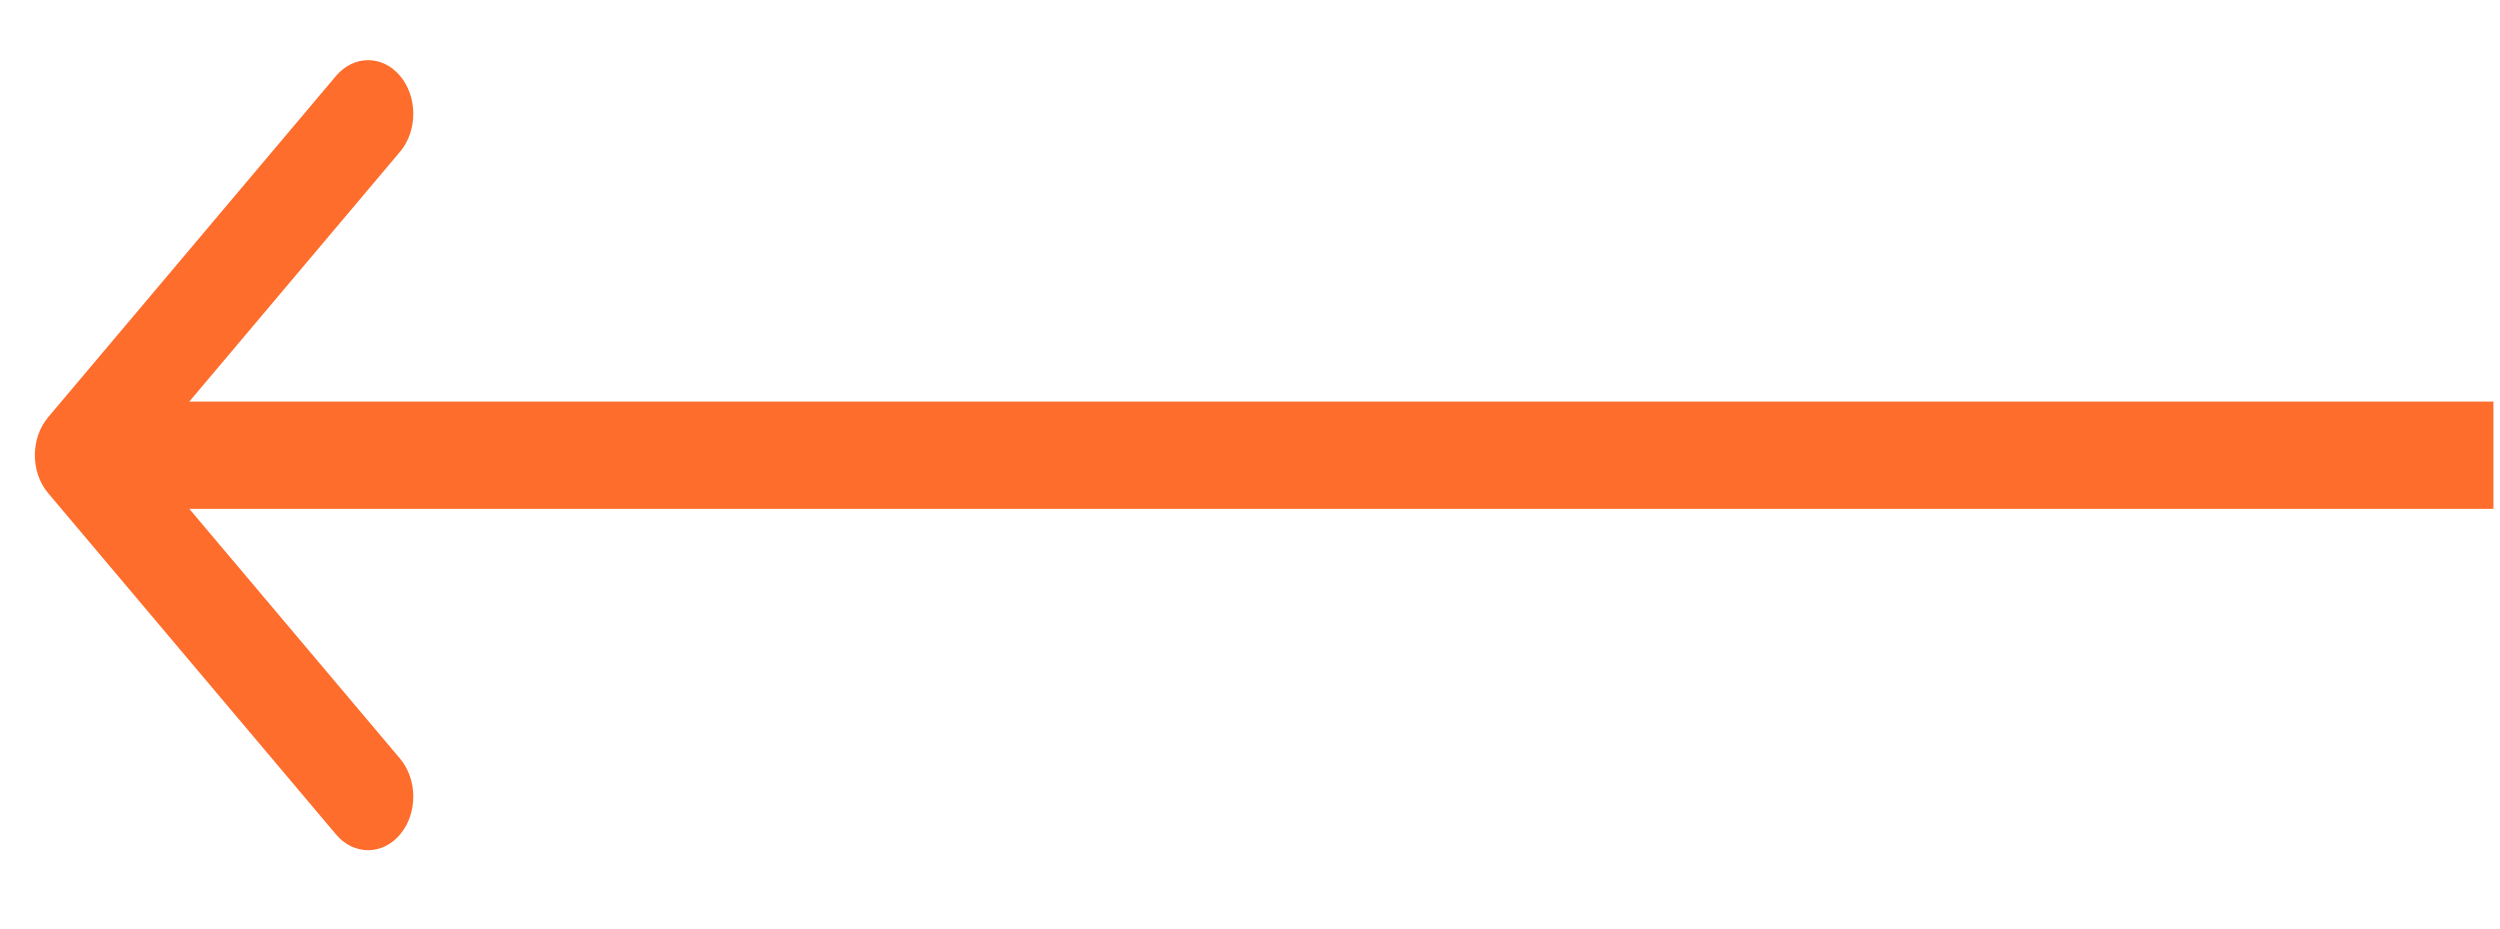 <svg width="35" height="13" viewBox="0 0 35 13" fill="none" xmlns="http://www.w3.org/2000/svg">
<g clip-path="url(#clip0_862_1943)">
<path d="M0.674 5.841C0.426 6.135 0.426 6.61 0.674 6.904L4.705 11.683C4.953 11.976 5.354 11.976 5.601 11.683C5.848 11.39 5.848 10.914 5.601 10.621L2.017 6.373L5.601 2.124C5.848 1.831 5.848 1.355 5.601 1.062C5.354 0.769 4.953 0.769 4.705 1.062L0.674 5.841ZM1.122 7.124H34.908V5.622H1.122V7.124Z" fill="#FF6D2D"/>
</g>
<defs>
<clipPath id="clip0_862_1943">
<rect width="34.632" height="12.016" fill="white" transform="translate(0.277 0.364)"/>
</clipPath>
</defs>
</svg>
